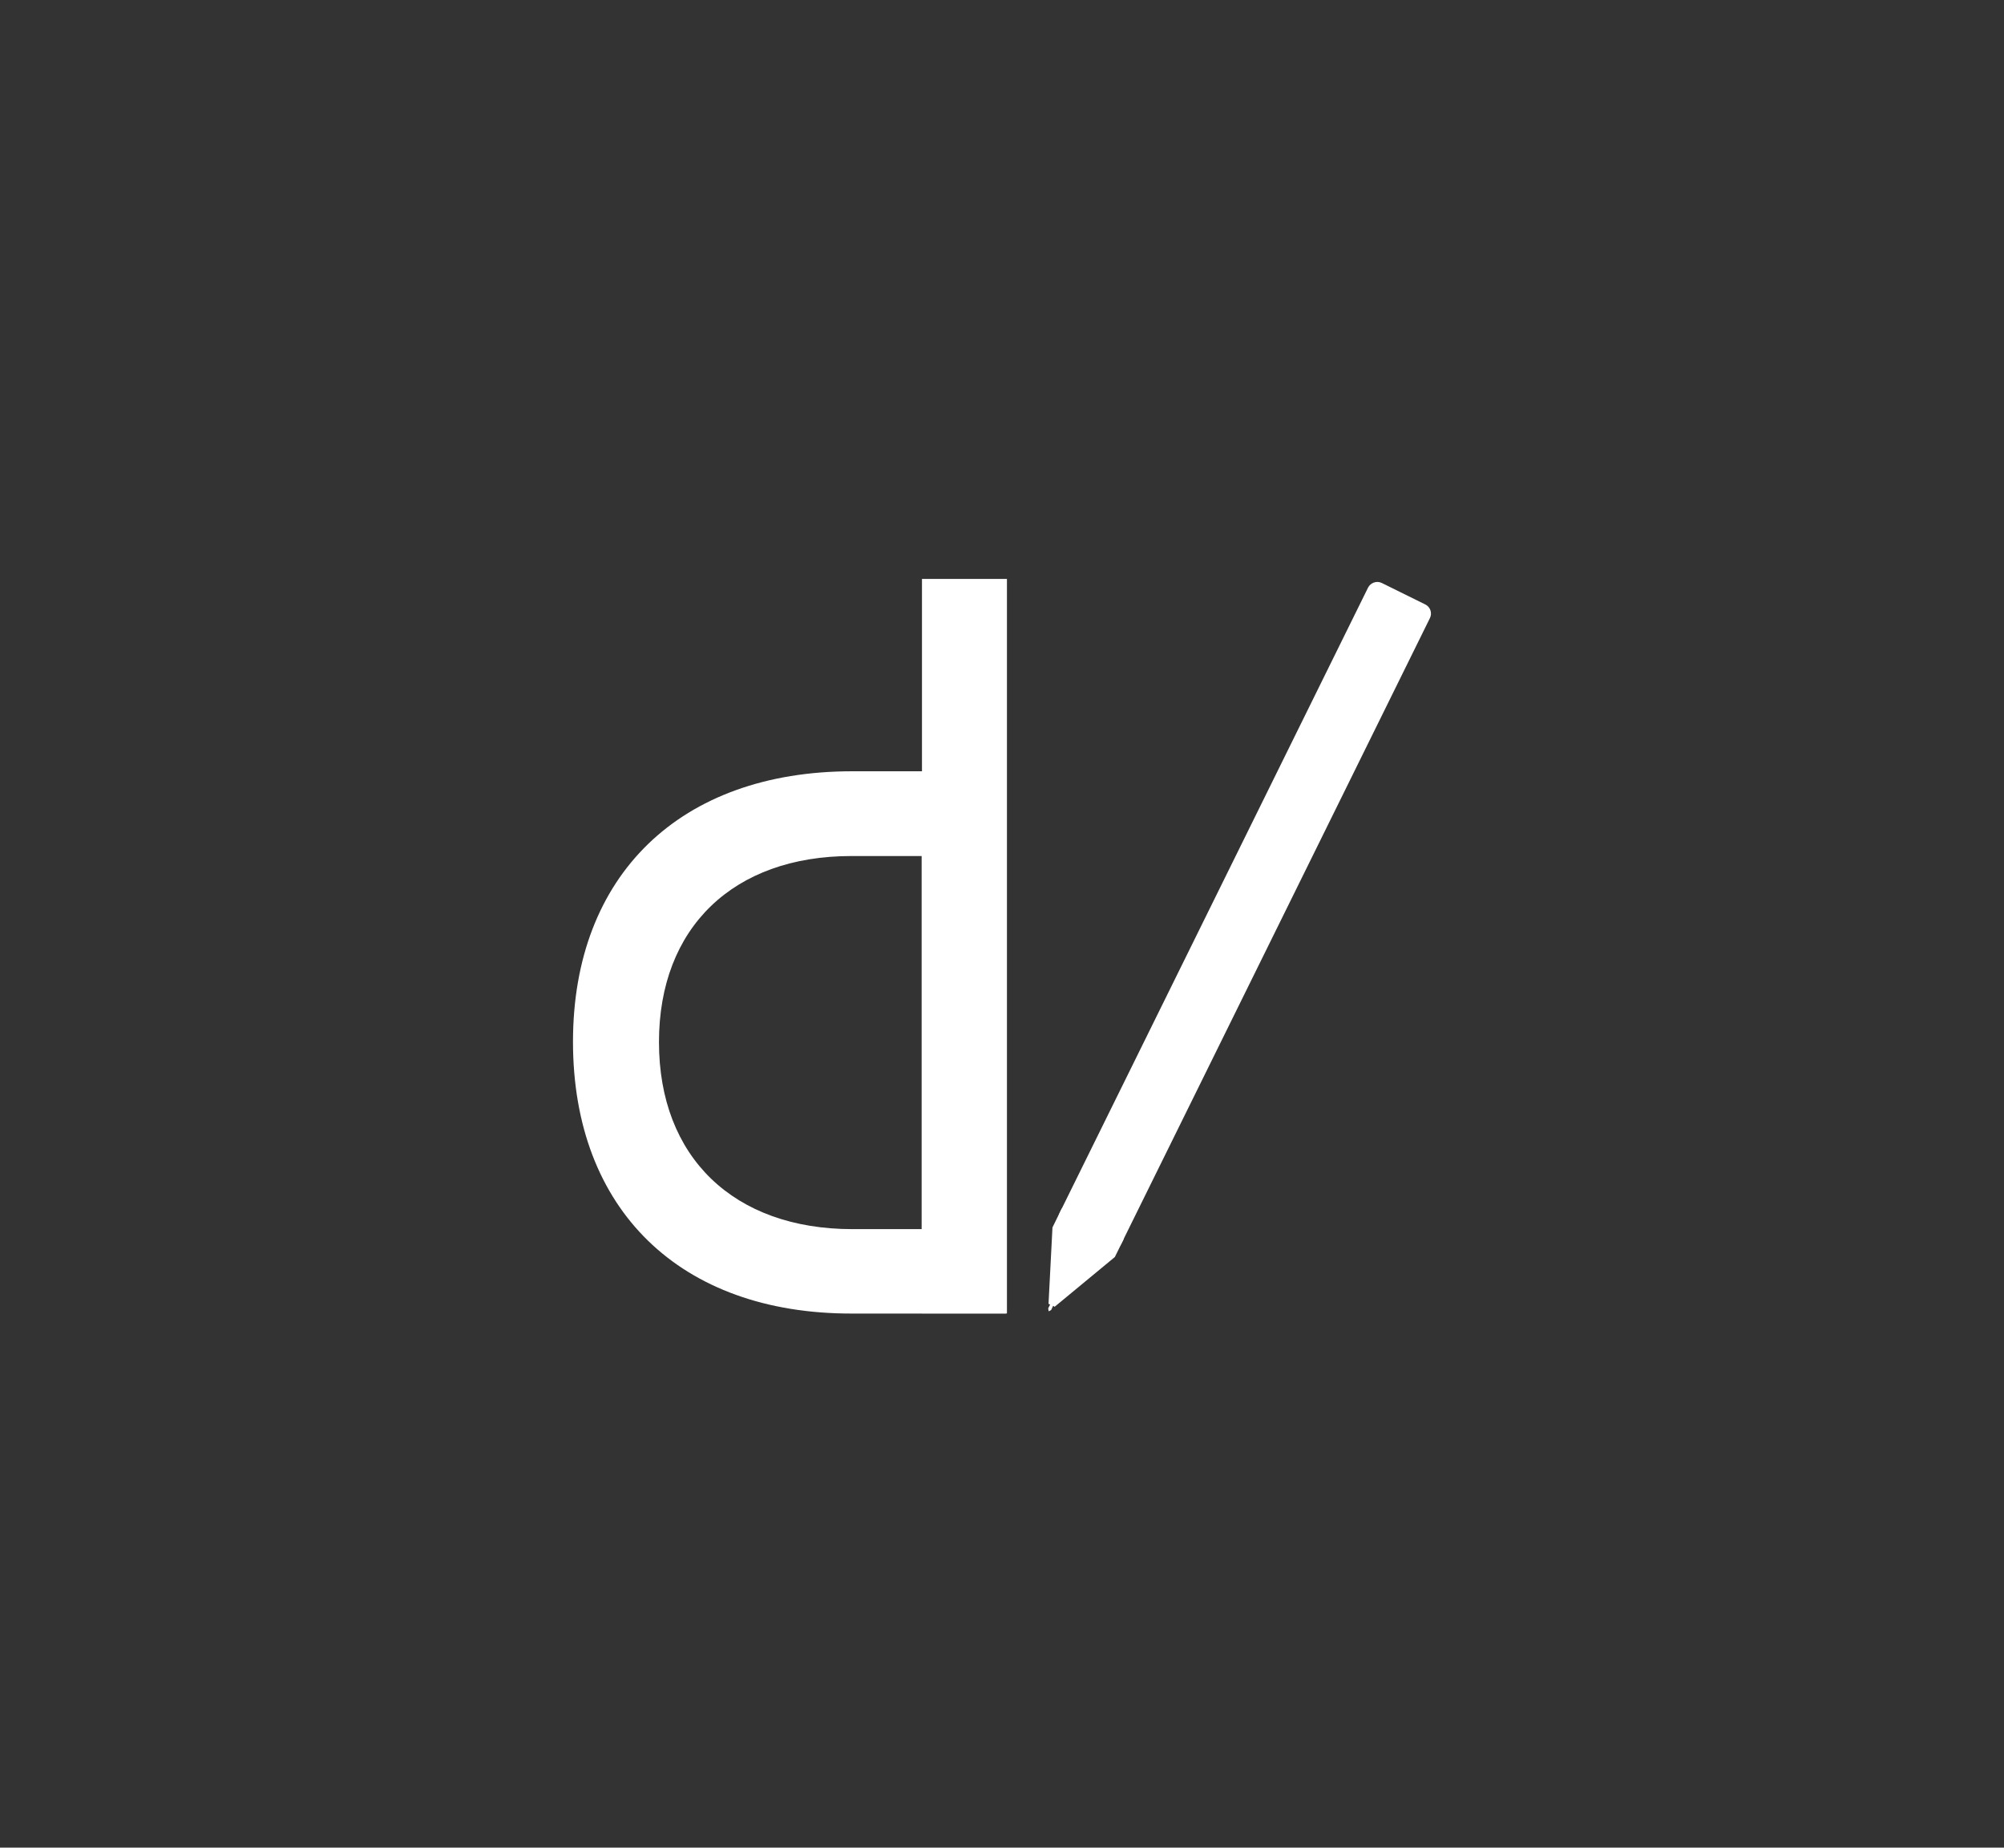 <?xml version="1.0" encoding="utf-8"?>
<!-- Generator: Adobe Illustrator 27.1.1, SVG Export Plug-In . SVG Version: 6.00 Build 0)  -->
<svg version="1.1" data-id="deiiart" xmlns="http://www.w3.org/2000/svg" xmlns:xlink="http://www.w3.org/1999/xlink" x="0px" y="0px"
	 viewBox="0 0 1783 1643.6" style="enable-background:new 0 0 1783 1643.6;" xml:space="preserve">
<rect x="0" y="0" width="1783" height="1643.6" fill="#333333" stroke="none"/>
<style type="text/css">
	.st0{fill:#241941;}
	.st1{fill:#FFFFFF;}
</style>
<g>
	<g>
		<path class="st1" d="M509.8,926.7c0-148.1,95.3-240.6,248.4-240.6h137.2v482.4H758.1C605.1,1168.8,509.8,1076,509.8,926.7
			L509.8,926.7z M586.3,927c0,102.3,66.4,166.4,172.2,166.4H820V761.5h-62.5C652.4,761.5,586.3,825.2,586.3,927L586.3,927z"/>
		<rect x="820.3" y="515" class="st1" width="75.6" height="653.3"/>
	</g>
	<g>
		<polygon class="st1" points="944.7,1075 936.4,1091.9 932.9,1159.8 934.3,1160.5 932.6,1163.9 933,1166.5 935.2,1165.4 
			937,1161.6 938.3,1162.5 991.9,1118.2 999.8,1102.2 		"/>
		<path class="st1" d="M1229.4,518.6l38.7,19.1c4.5,2.2,6.4,7.7,4.1,12.2l-274.4,556.2c-2.2,4.5-7.7,6.4-12.2,4.1l-38.7-19.1
			c-4.5-2.2-6.4-7.7-4.1-12.2l274.4-556.2C1219.5,518.3,1224.9,516.4,1229.4,518.6z"/>
	</g>
</g>
</svg>
